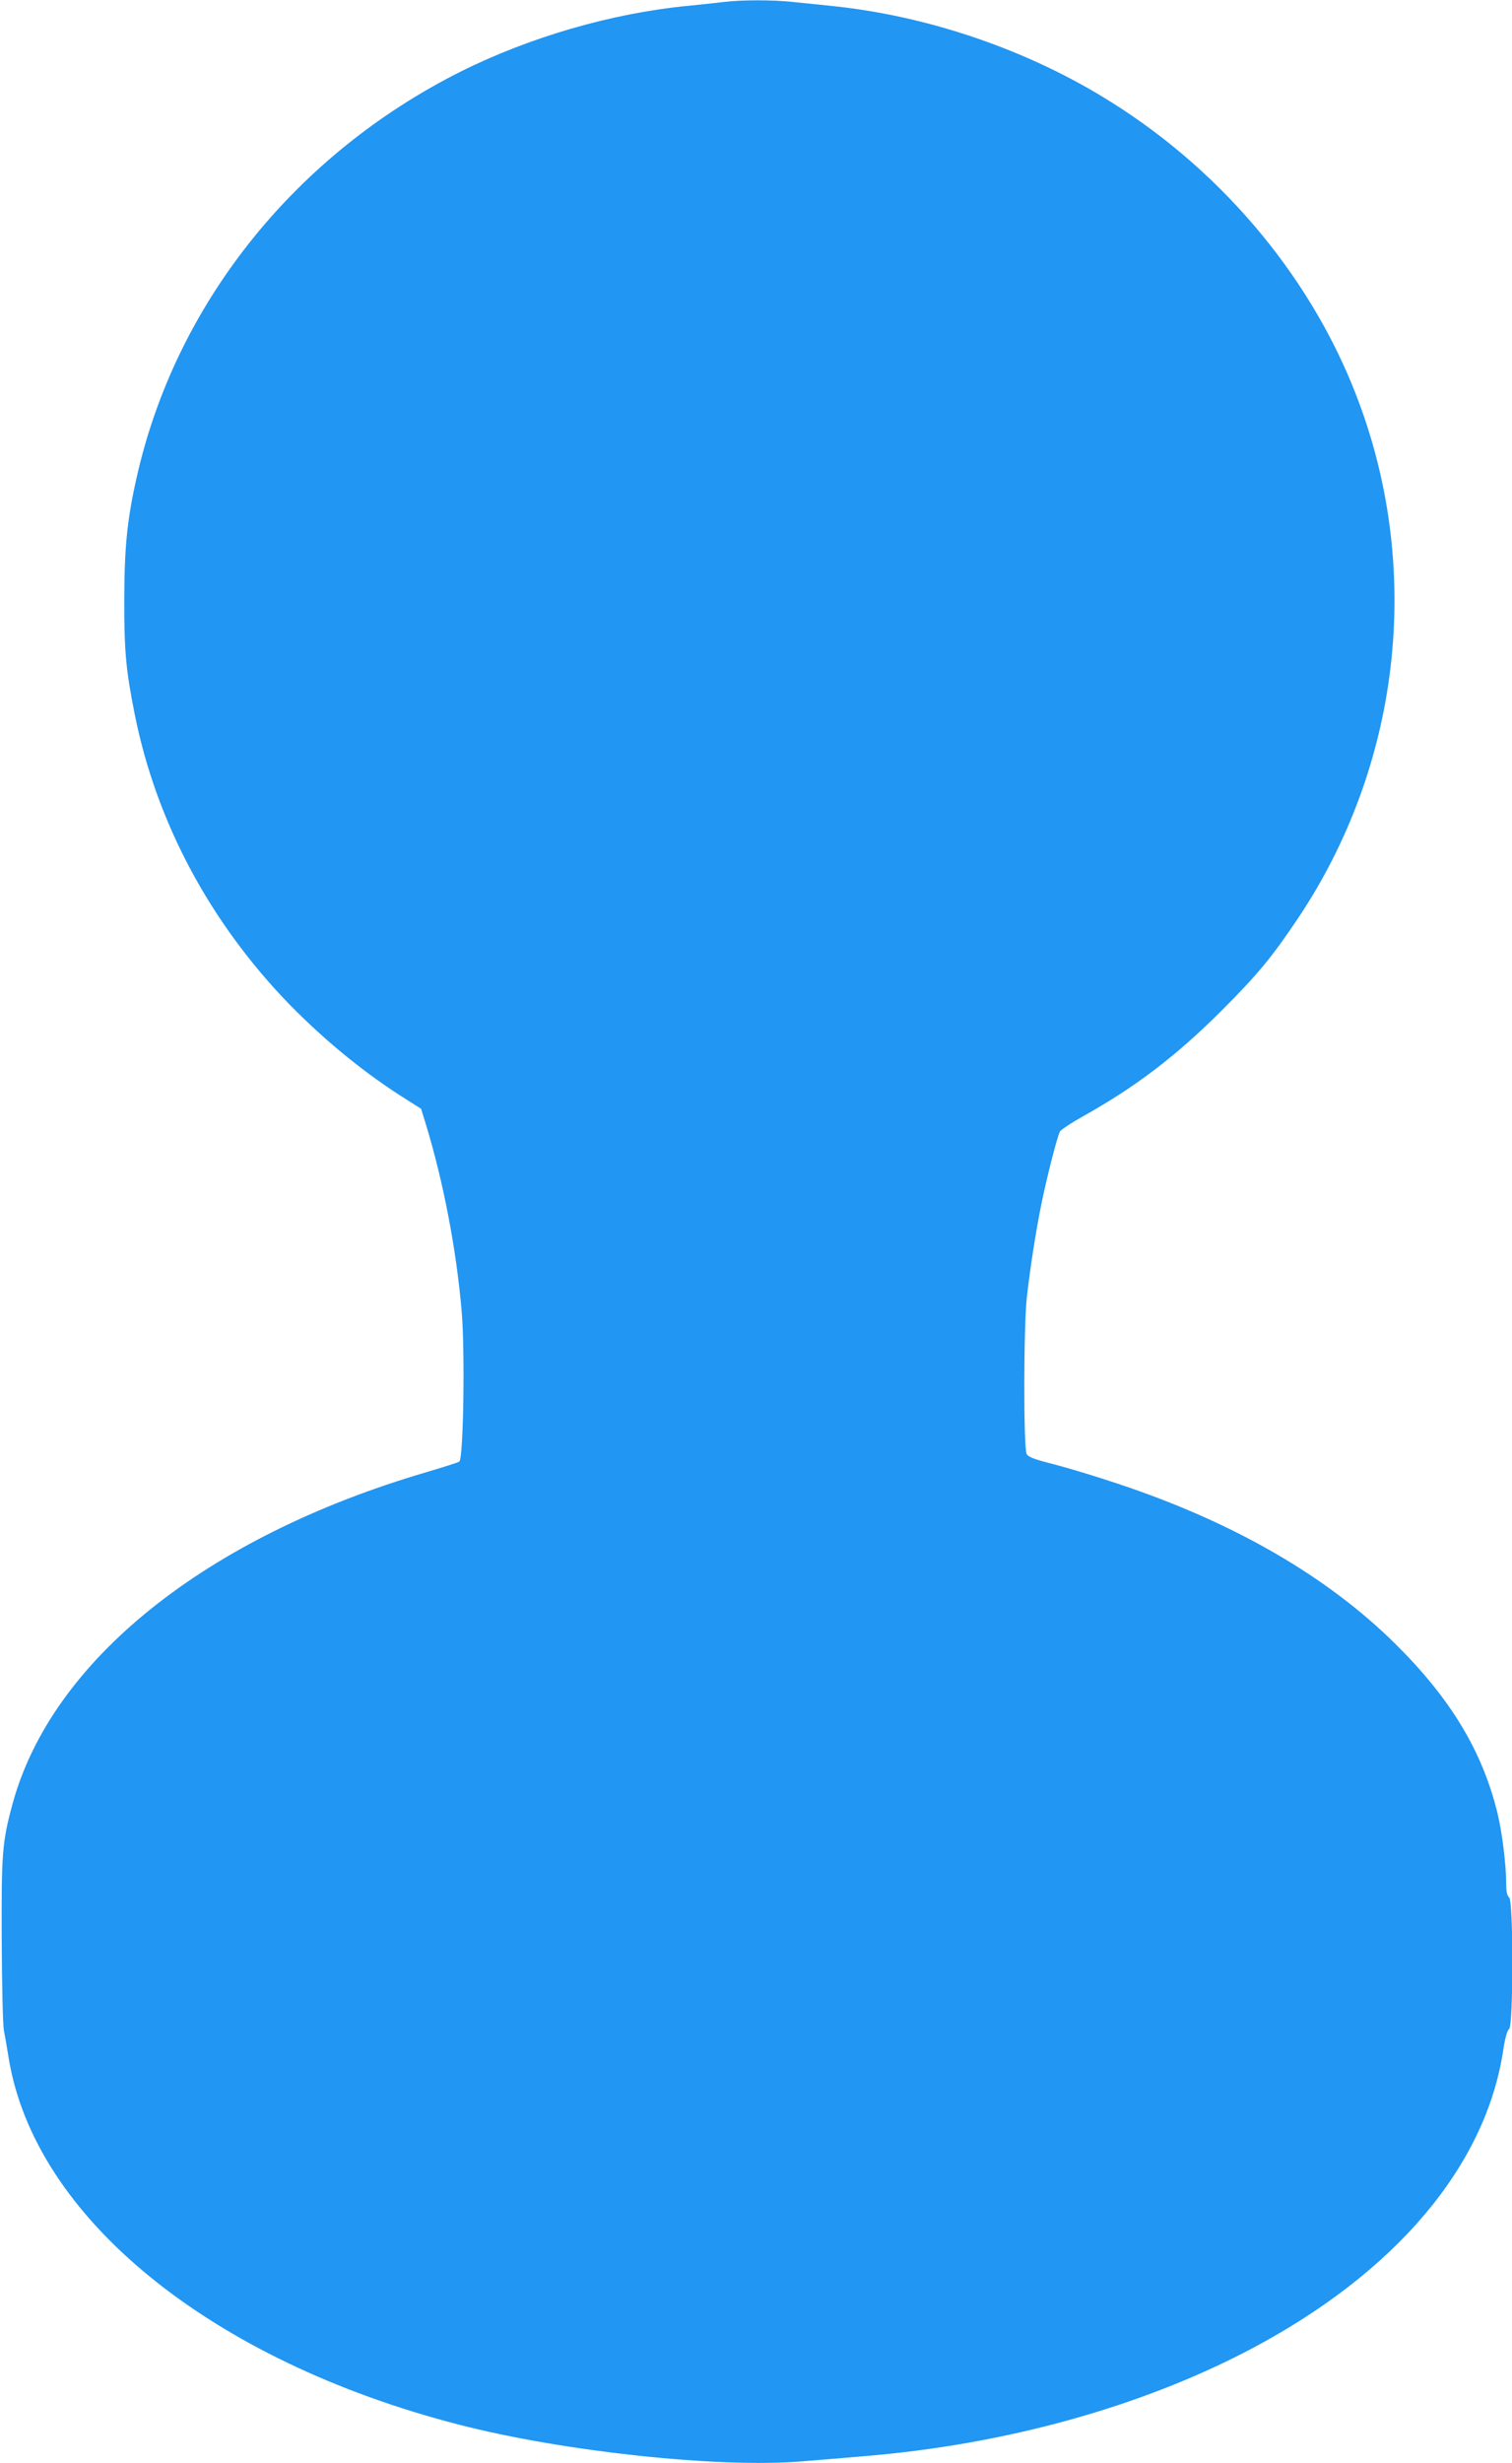 <?xml version="1.0" standalone="no"?>
<!DOCTYPE svg PUBLIC "-//W3C//DTD SVG 20010904//EN"
 "http://www.w3.org/TR/2001/REC-SVG-20010904/DTD/svg10.dtd">
<svg version="1.0" xmlns="http://www.w3.org/2000/svg"
 width="786pt" height="1280pt" viewBox="0 0 786 1280"
 preserveAspectRatio="xMidYMid meet">
<g transform="translate(0,1280) scale(0.1,-0.1)"
fill="#2196f3" stroke="none">
<path d="M3765 12790 c-33 -4 -116 -13 -185 -20 -398 -38 -828 -163 -1189
-344 -847 -426 -1460 -1184 -1671 -2066 -57 -240 -73 -388 -74 -665 -1 -272 8
-375 54 -605 112 -563 393 -1087 809 -1514 189 -192 396 -360 606 -491 l74
-47 25 -81 c91 -298 159 -654 186 -972 18 -212 9 -759 -12 -780 -3 -4 -80 -28
-170 -55 -1148 -336 -1951 -980 -2153 -1725 -54 -199 -58 -256 -56 -710 1
-231 6 -440 11 -465 5 -25 16 -89 25 -144 134 -828 1048 -1573 2341 -1906 542
-140 1348 -226 1779 -191 77 6 223 18 325 27 733 60 1437 255 2007 554 758
399 1228 955 1318 1560 9 60 20 99 30 106 22 17 23 665 0 684 -10 8 -15 30
-15 64 0 103 -21 274 -46 376 -79 321 -243 592 -528 875 -356 353 -843 635
-1446 835 -113 38 -263 83 -333 101 -99 25 -131 37 -140 53 -17 30 -16 664 1
816 19 163 47 344 77 490 28 137 81 344 95 370 5 9 59 45 120 79 275 154 485
314 721 550 190 190 261 277 400 484 524 787 643 1781 317 2666 -231 631 -696
1197 -1291 1570 -430 271 -954 450 -1462 501 -60 6 -149 15 -196 20 -98 11
-266 11 -354 0z"/>
</g>
</svg>
